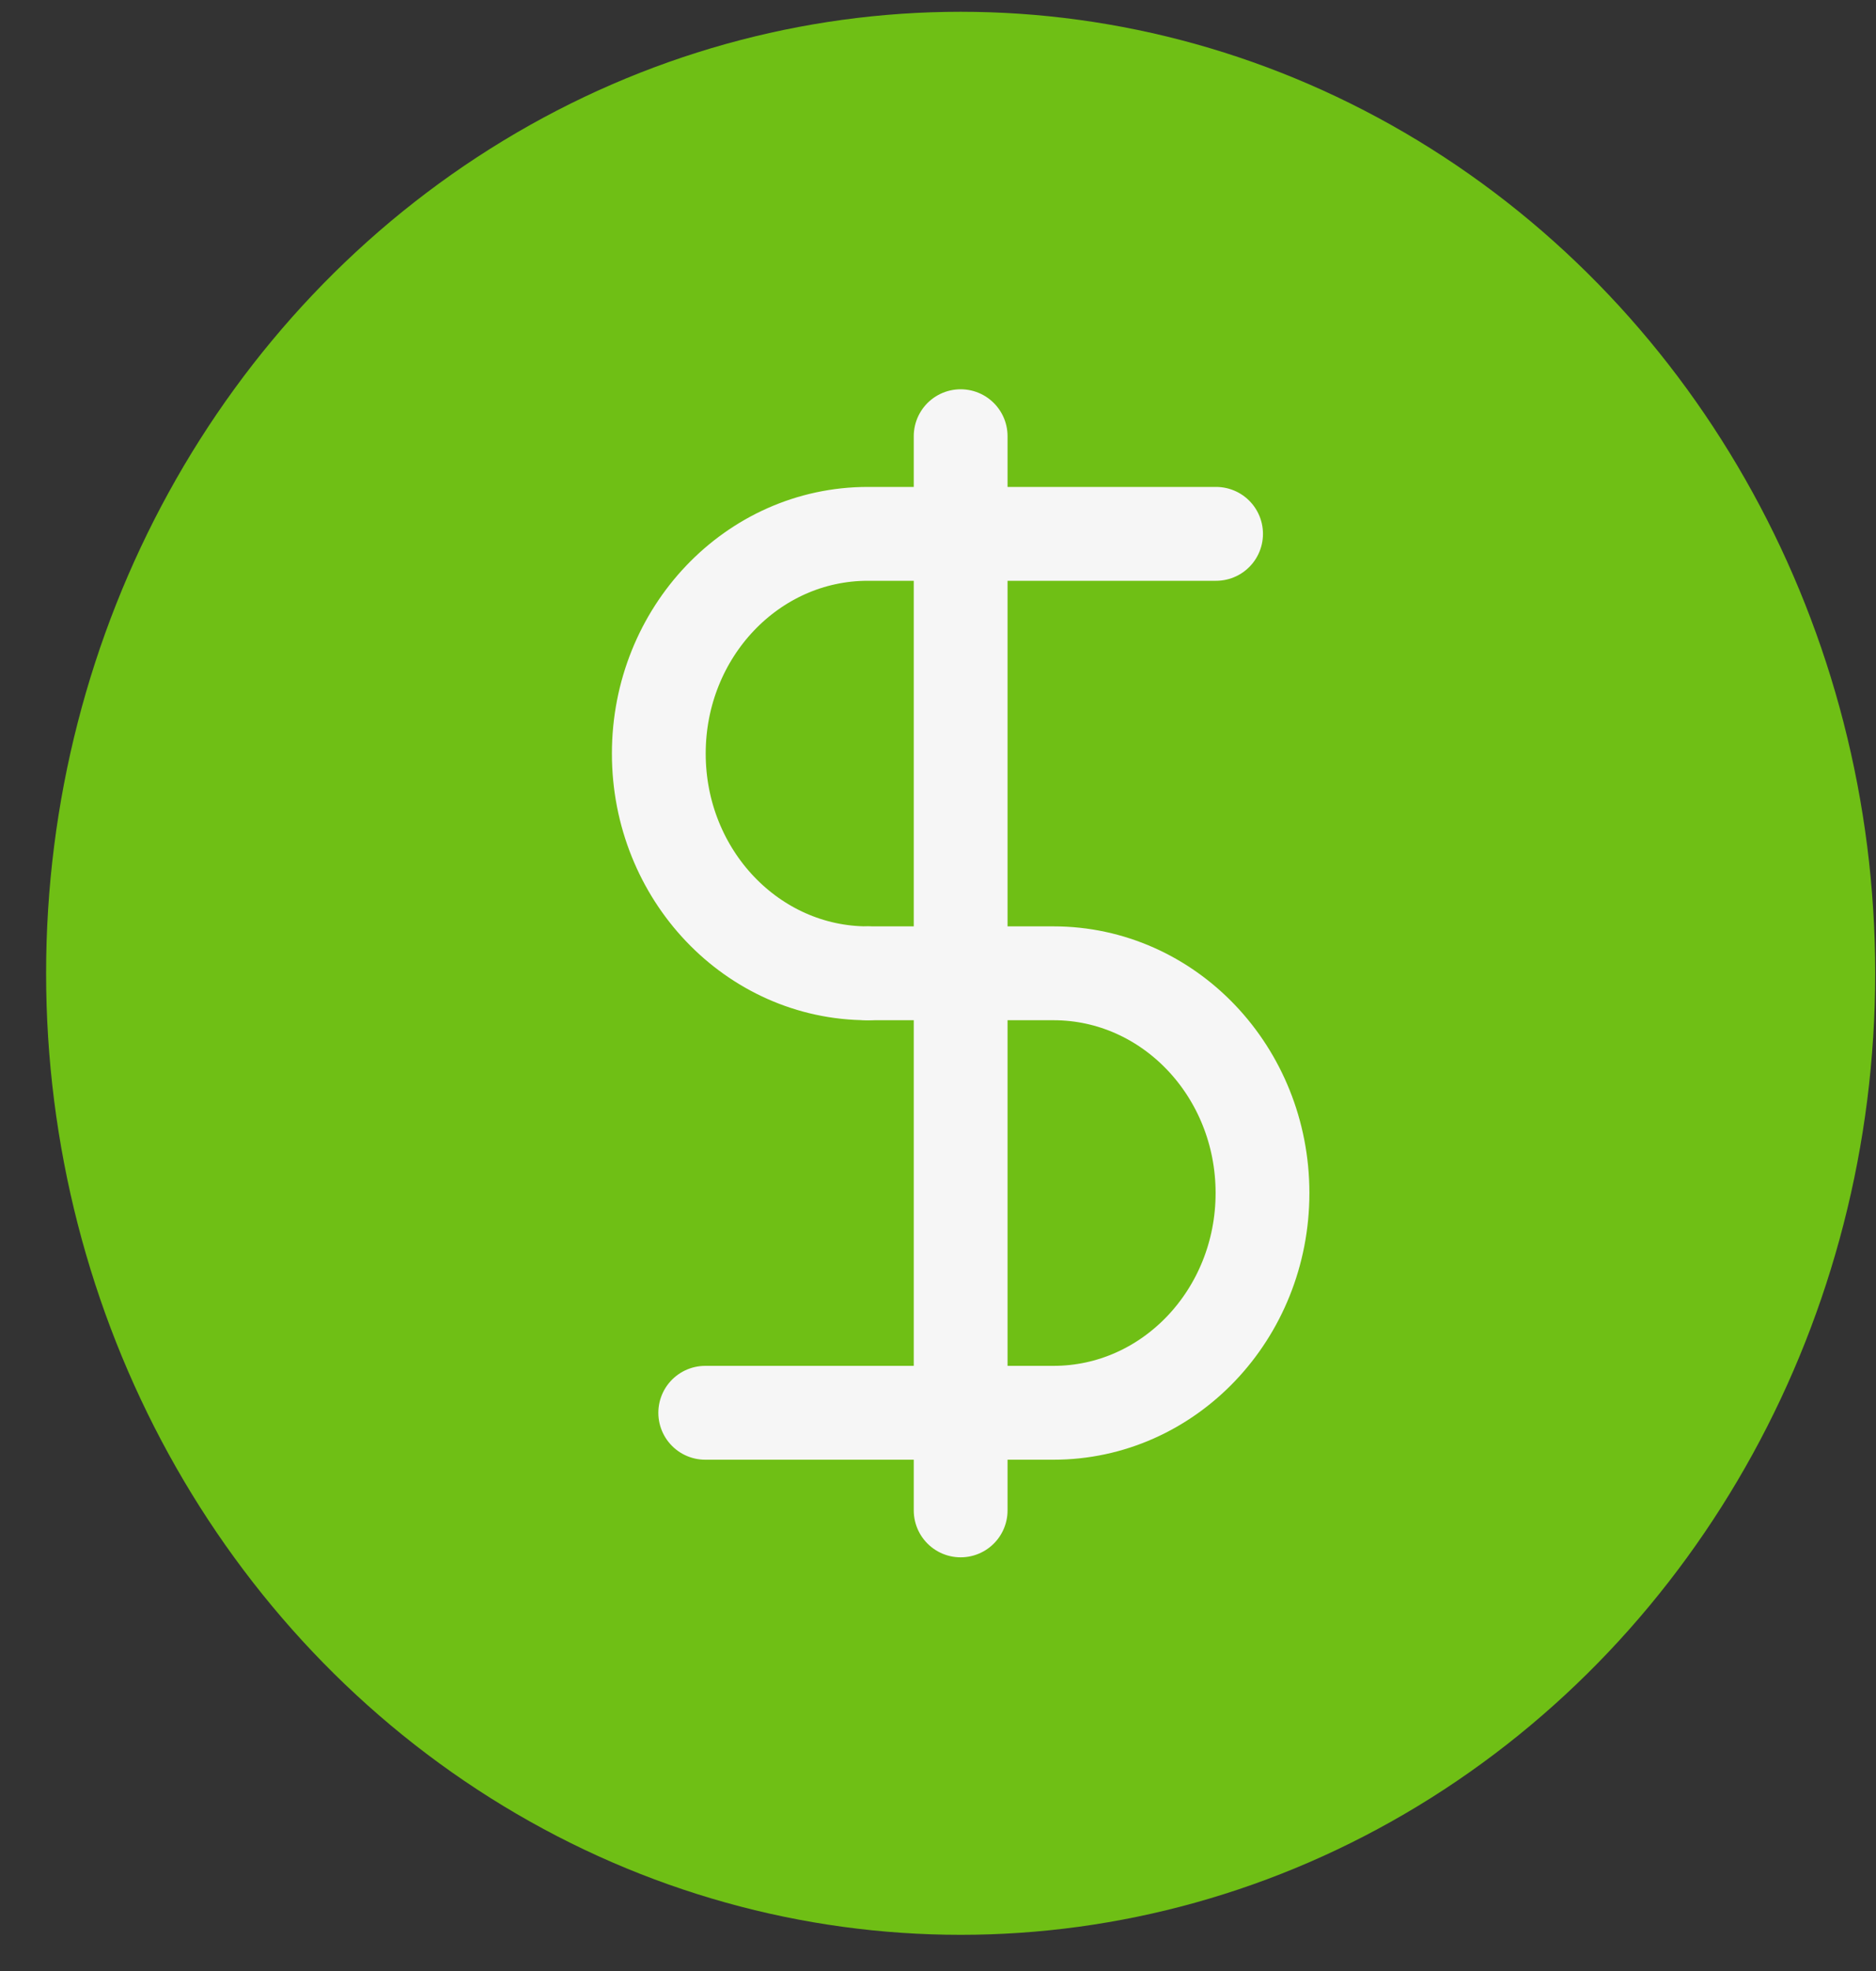 <svg xmlns="http://www.w3.org/2000/svg" width="40" height="42" viewBox="0 0 40 42" fill="none"><rect x="0" y="0" width="40" height="42" fill="#333333" stroke="none"/><ellipse cx="20.483" cy="20.74" rx="19.5" ry="20.489" fill="#6FBF15"></ellipse><path d="M20.483 9.295V32.185V9.295Z" fill="#6FBF15"></path><path d="M20.483 9.295V32.185" stroke="#F6F6F6" stroke-width="2" stroke-linecap="round" stroke-linejoin="round"></path><path d="M25.929 11.376C25.929 11.376 20.964 11.376 18.503 11.376C16.042 11.376 14.047 13.472 14.047 16.058C14.047 18.644 16.042 20.74 18.503 20.74" stroke="#F6F6F6" stroke-width="2" stroke-linecap="round" stroke-linejoin="round"></path><path d="M15.037 30.105C15.037 30.105 20.003 30.105 22.463 30.105C24.924 30.105 26.919 28.008 26.919 25.422C26.919 22.837 24.924 20.74 22.463 20.74H18.503" stroke="#F6F6F6" stroke-width="2" stroke-linecap="round" stroke-linejoin="round"></path></svg>